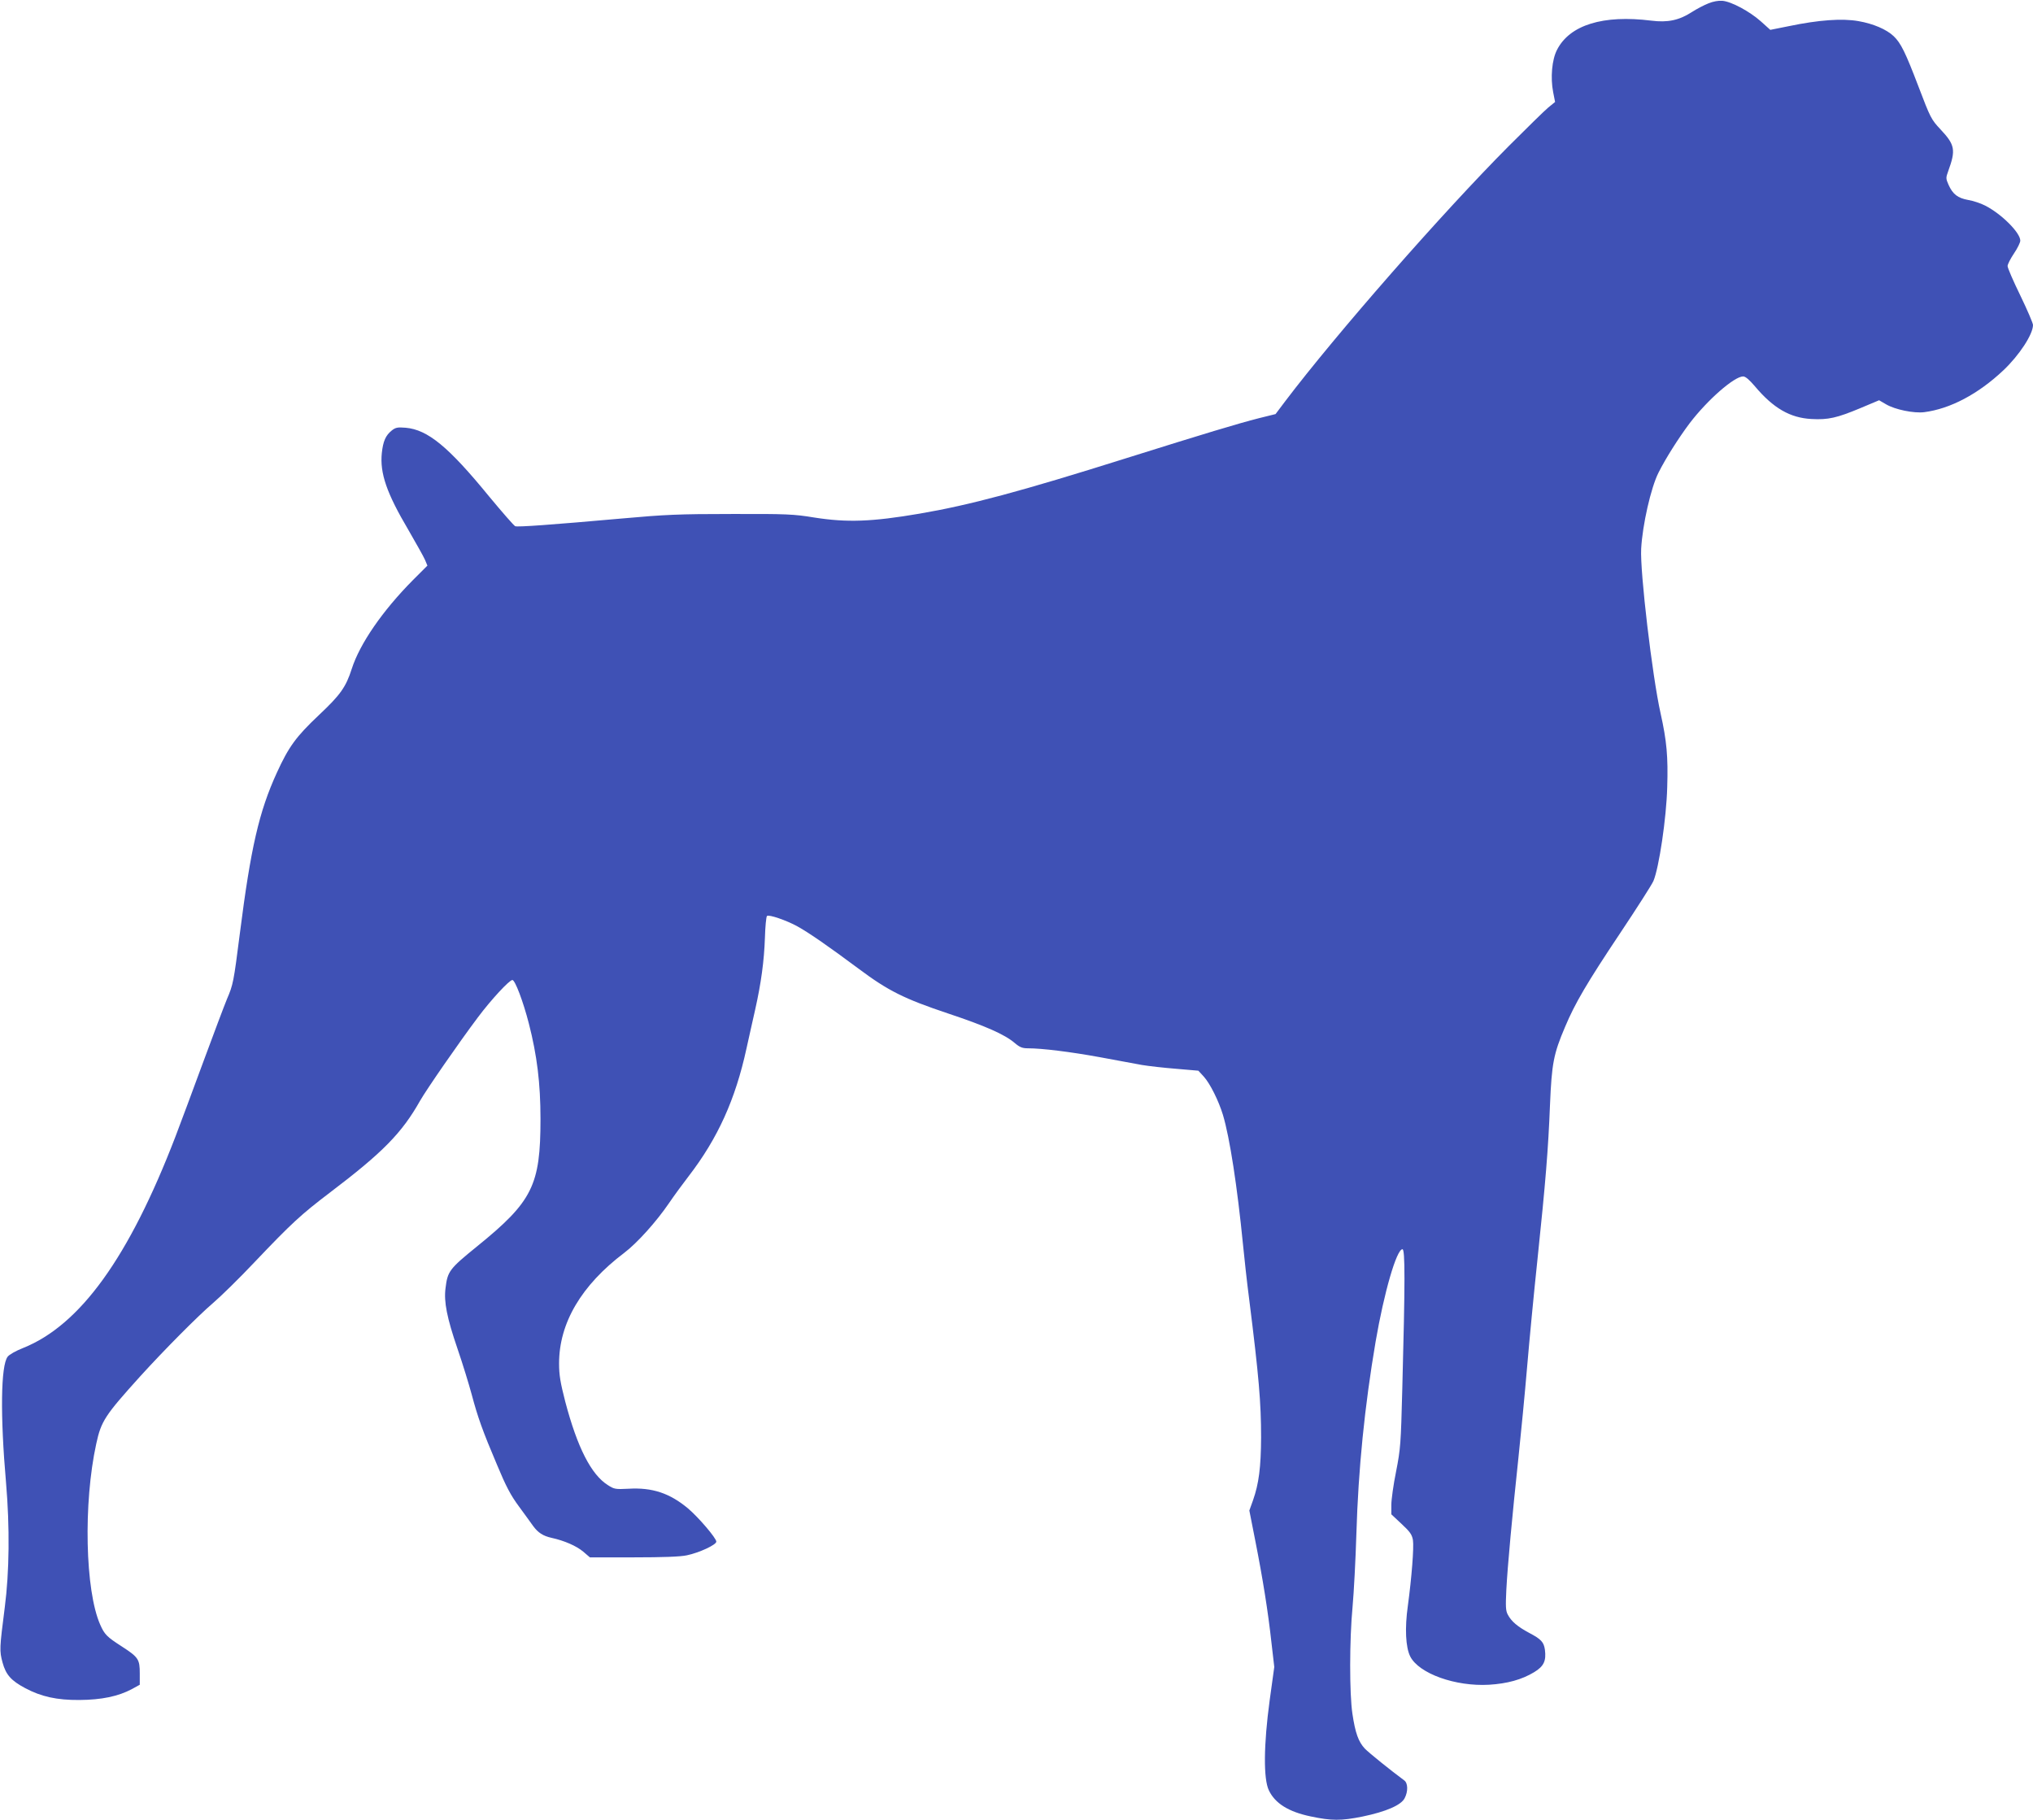 <?xml version="1.0" standalone="no"?>
<!DOCTYPE svg PUBLIC "-//W3C//DTD SVG 20010904//EN"
 "http://www.w3.org/TR/2001/REC-SVG-20010904/DTD/svg10.dtd">
<svg version="1.0" xmlns="http://www.w3.org/2000/svg"
 width="1280pt" height="1146pt" viewBox="0 0 1280 1146"
 preserveAspectRatio="xMidYMid meet">
<g transform="translate(0,1146) scale(0.1,-0.1)"
fill="#3f51b5" stroke="none">
<path d="M10757 11439 c-26 -10 -74 -35 -105 -55 -80 -52 -153 -67 -255 -54
-304 38 -514 -27 -594 -184 -32 -62 -42 -175 -24 -267 l12 -61 -43 -35 c-24
-20 -135 -129 -248 -242 -421 -423 -1089 -1186 -1408 -1607 l-61 -81 -105 -26
c-133 -34 -339 -96 -839 -253 -664 -209 -982 -294 -1298 -348 -299 -51 -455
-57 -664 -24 -127 21 -175 23 -520 22 -331 0 -419 -4 -685 -28 -461 -41 -660
-55 -676 -49 -8 3 -82 88 -165 188 -255 312 -386 420 -525 432 -50 4 -63 2
-87 -17 -39 -31 -55 -68 -63 -142 -13 -127 30 -252 167 -484 49 -85 97 -170
105 -189 l15 -36 -92 -92 c-191 -193 -333 -399 -384 -557 -37 -116 -72 -165
-207 -292 -144 -136 -190 -199 -265 -363 -112 -245 -164 -471 -233 -1013 -39
-306 -42 -321 -81 -412 -17 -41 -84 -219 -149 -395 -65 -176 -143 -387 -175
-470 -293 -762 -600 -1188 -960 -1332 -44 -17 -88 -42 -97 -55 -43 -56 -47
-370 -10 -793 24 -281 21 -562 -8 -785 -33 -258 -34 -273 -14 -347 21 -77 54
-114 142 -161 101 -54 200 -76 342 -75 140 1 245 23 331 69 l49 27 0 71 c0 89
-8 102 -113 170 -95 61 -109 76 -136 137 -95 214 -107 765 -25 1139 31 143 54
178 277 425 150 165 361 378 458 461 47 40 166 156 263 259 231 243 292 299
471 435 335 254 455 376 570 580 40 70 243 364 364 525 83 111 198 235 217
235 17 0 68 -135 104 -275 51 -199 73 -375 73 -600 0 -417 -50 -519 -398 -801
-176 -143 -187 -157 -200 -265 -11 -85 9 -186 75 -379 33 -96 73 -227 90 -290
38 -143 69 -230 160 -444 55 -132 85 -190 137 -260 37 -50 77 -106 90 -124 31
-42 62 -62 115 -74 82 -18 157 -51 200 -87 l42 -36 276 0 c182 0 295 4 335 13
77 16 185 66 185 86 0 22 -112 153 -178 209 -115 96 -225 133 -375 124 -82 -4
-90 -3 -130 23 -105 66 -192 237 -268 525 -31 121 -39 167 -39 241 0 254 140
492 410 696 82 62 203 197 282 313 34 50 90 126 124 170 183 238 294 482 364
804 17 75 41 186 55 246 37 165 56 305 61 450 2 71 8 133 13 138 11 11 122
-27 191 -65 73 -40 202 -130 386 -267 186 -139 286 -189 564 -282 234 -78 356
-132 418 -185 33 -28 49 -34 84 -34 88 0 267 -22 453 -56 105 -20 224 -41 265
-49 42 -7 139 -18 215 -24 l140 -12 34 -37 c40 -44 94 -153 121 -242 43 -144
90 -451 126 -815 8 -82 25 -238 39 -345 61 -485 75 -651 75 -870 -1 -188 -14
-291 -51 -396 l-23 -64 37 -188 c48 -243 81 -450 102 -642 l18 -155 -29 -210
c-38 -280 -40 -495 -5 -567 39 -82 124 -135 263 -164 132 -28 192 -28 326 -1
149 31 244 72 266 116 22 42 21 95 -3 112 -84 62 -222 173 -248 200 -40 43
-60 98 -78 219 -19 125 -19 466 1 675 8 88 19 295 24 460 12 406 52 802 121
1208 53 309 132 582 169 582 17 0 17 -205 -1 -879 -9 -347 -11 -377 -39 -520
-17 -83 -30 -178 -30 -211 l0 -59 65 -61 c53 -49 65 -67 71 -101 7 -45 -8
-237 -32 -414 -20 -141 -14 -261 15 -319 55 -108 285 -190 496 -178 115 7 206
32 284 79 61 37 77 71 68 141 -7 49 -24 67 -100 107 -71 38 -112 72 -134 115
-13 24 -14 51 -9 155 8 153 37 465 76 830 16 151 41 410 55 575 14 165 43 469
65 675 51 487 68 694 79 975 11 259 22 319 95 490 62 148 137 276 348 592 104
156 198 303 208 326 35 82 82 396 87 591 6 193 -3 291 -42 466 -52 232 -130
892 -122 1035 8 149 61 384 109 479 45 90 127 219 196 311 112 147 281 295
337 295 15 0 39 -21 74 -62 116 -138 222 -199 356 -206 105 -6 161 7 307 68
l119 50 43 -25 c57 -34 176 -58 241 -50 164 21 340 114 499 264 100 95 186
226 186 285 0 11 -36 95 -80 186 -44 90 -80 173 -80 185 0 11 18 46 40 79 22
32 40 69 40 81 0 50 -119 169 -222 221 -27 14 -75 30 -106 35 -66 12 -97 36
-124 96 -17 39 -17 44 -2 85 49 134 43 166 -48 263 -59 63 -64 73 -139 270
-82 215 -111 274 -156 317 -45 43 -129 79 -222 95 -102 18 -249 8 -440 -32
l-115 -23 -60 54 c-70 62 -184 124 -242 129 -24 2 -58 -4 -87 -16z"/>
</g>
</svg>
